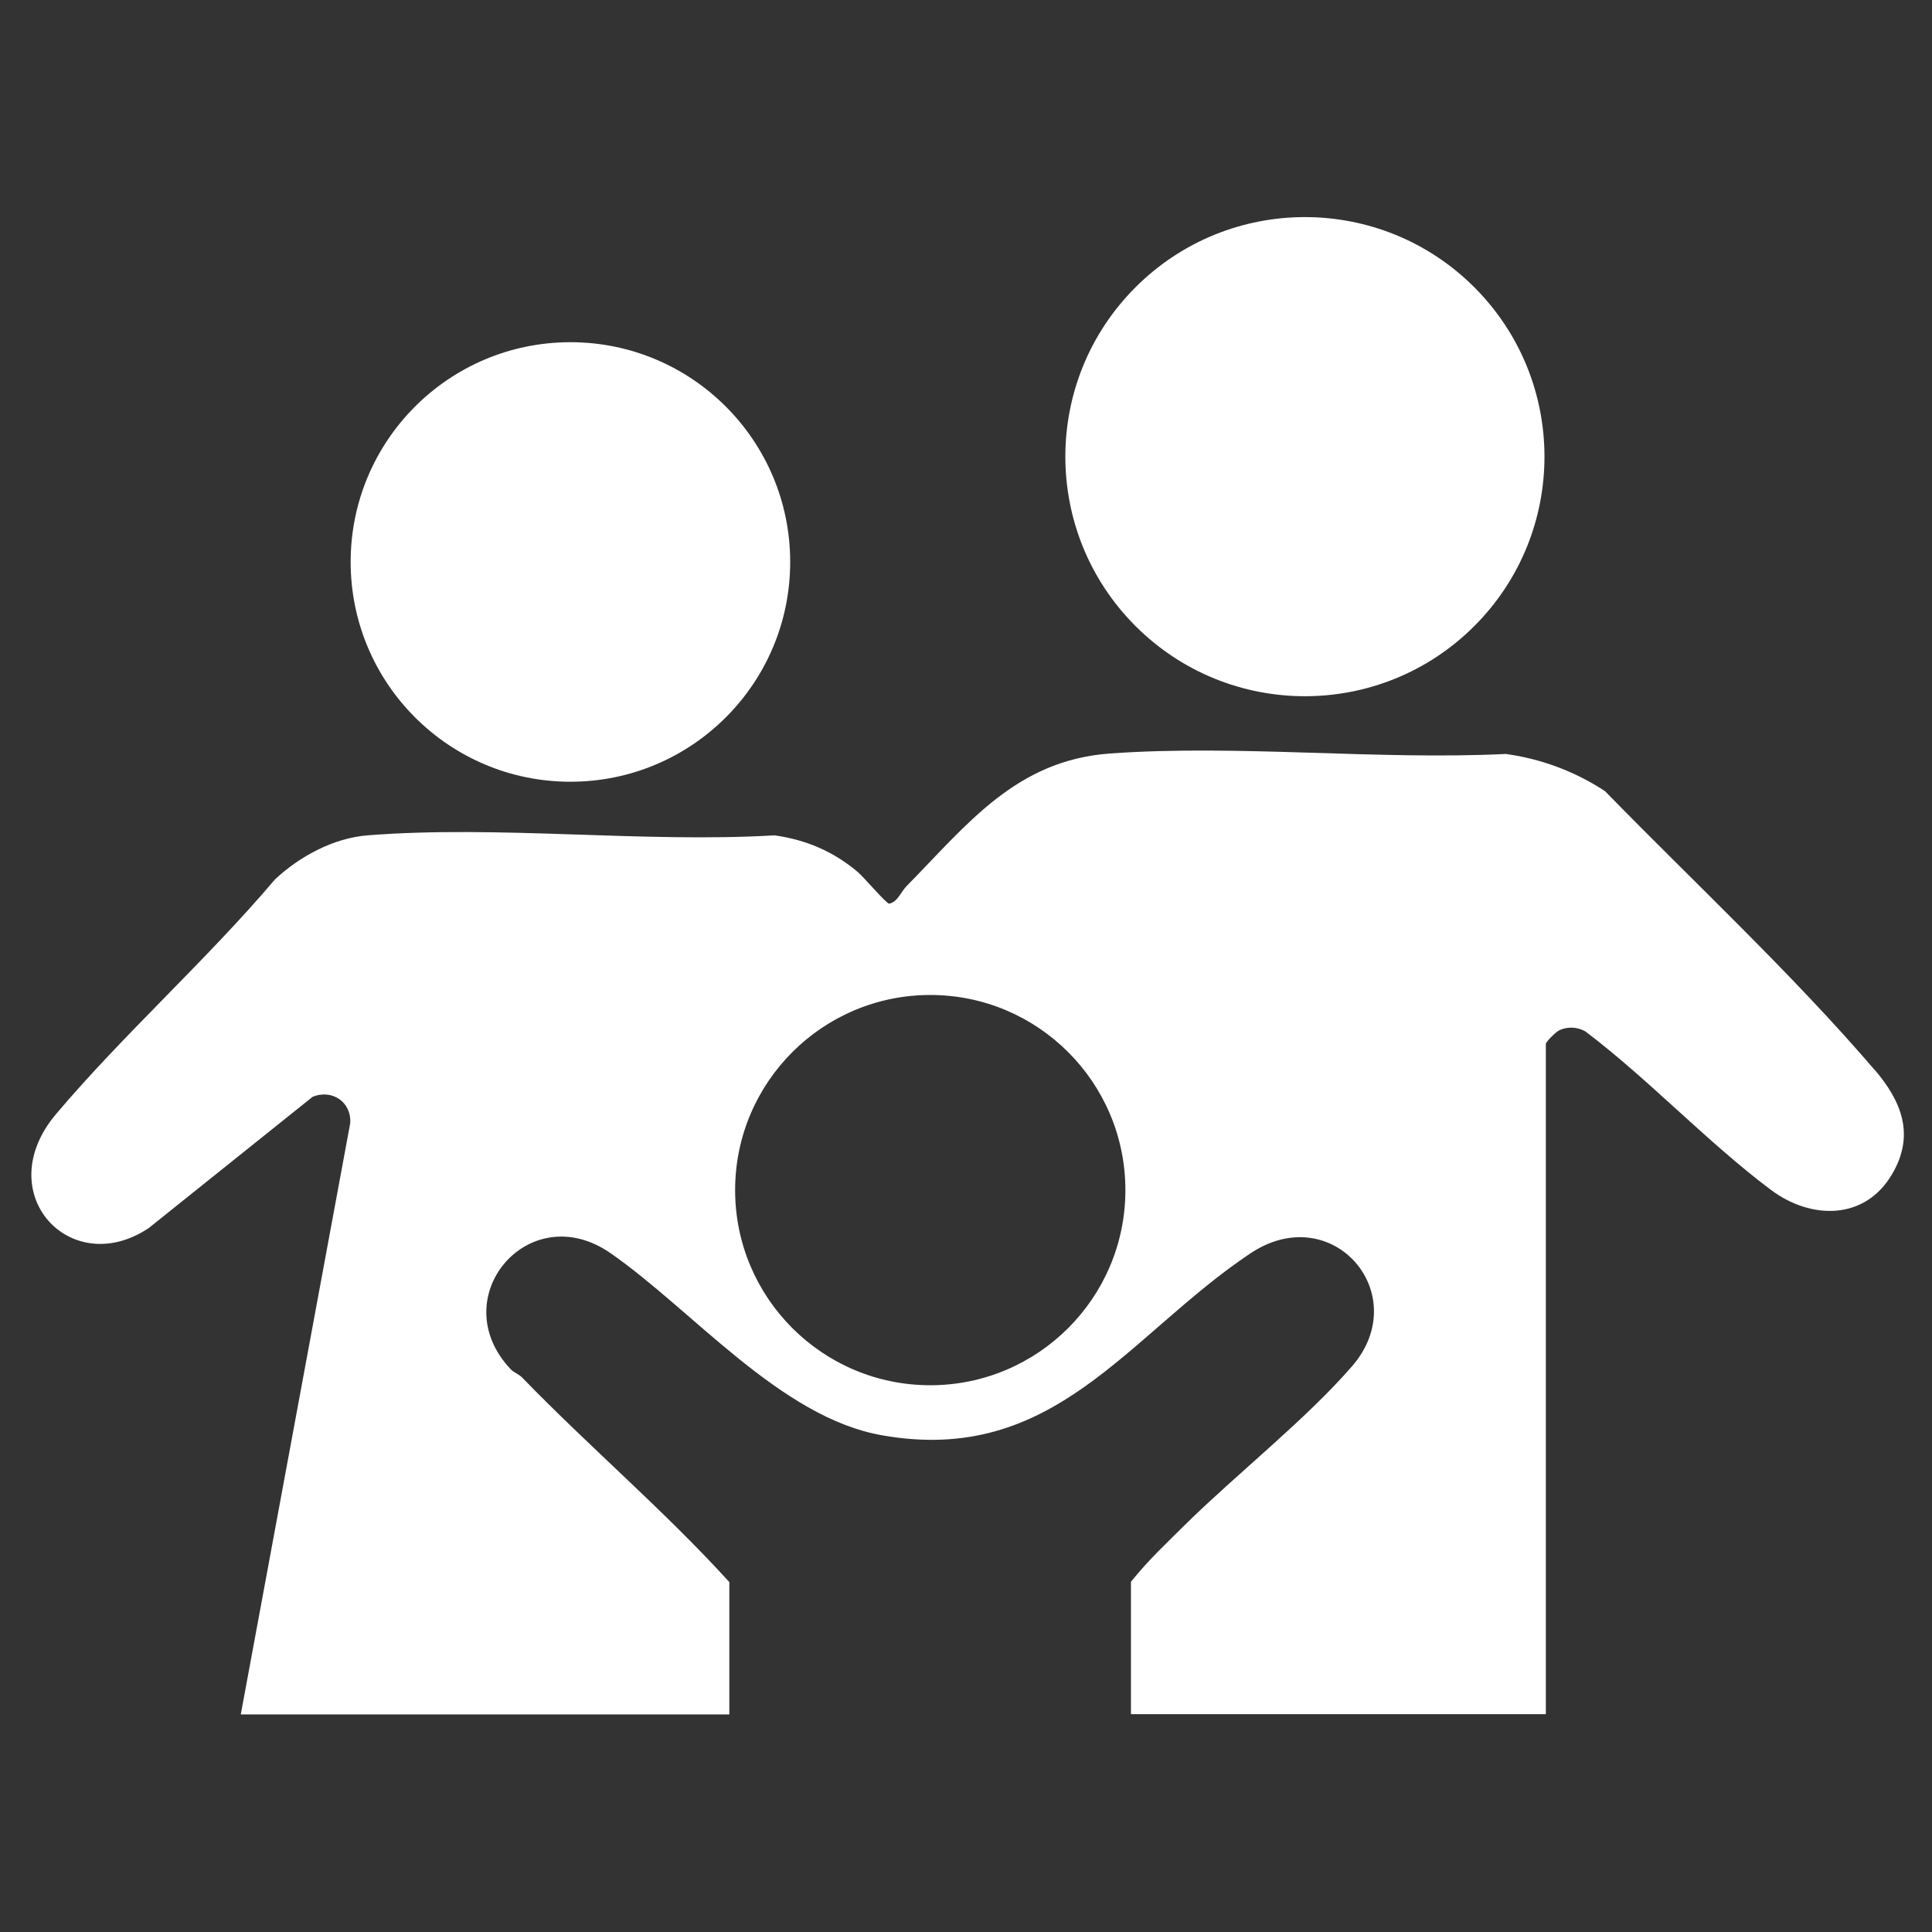 <?xml version="1.0" encoding="UTF-8"?>
<svg id="Calque_1" xmlns="http://www.w3.org/2000/svg" version="1.1" viewBox="0 0 800 800">
  <rect x="0" y="0" width="800" height="800" fill="#333333" stroke="none"/>
  <!-- Generator: Adobe Illustrator 29.4.0, SVG Export Plug-In . SVG Version: 2.1.0 Build 152)  -->
  <defs>
    <style>
      .st0 {
        fill: #fff;
      }
    </style>
  </defs>
  <path class="st0" d="M776.3,443.1c-33.9-39.6-75.2-78.1-111.7-115.5-12.3-8.1-26.4-13.4-41.1-15.4-53.4,2.6-110.9-4-163.8-.2-39,2.8-59,29.2-84.2,54.8-2.5,2.5-3.7,6.6-7.3,7.4-1.2,0-10.5-11-13-13.1-10-8.5-21.5-13.4-34.5-15.2-54.7,3.2-114.4-4.3-168.5,0-14.1,1.1-28.1,8.7-38.3,18.2-28.3,33.4-62.4,63.8-90.6,97.1-27.8,32.8,5.9,69,38.3,47.3l67.8-54.3c8.1-3.4,16.3,2.2,15.6,11l-45.3,244.7h202.3v-54.8c-27.1-29.8-57.9-55.9-85.9-84.8-1.3-1.3-3.4-2-4.6-3.3-28-29.5,7.4-71.6,41.3-48.1,34.1,23.7,70.4,68,112.3,75.4,71.4,12.7,101.5-41,152.5-75.2,34.1-22.9,68.1,16.9,42.2,46.7-18.8,21.7-47.4,44.3-68.4,64.9-7.9,7.8-16.2,15.6-23.1,24.3v54.8h171.8v-277.5c0-.9,4.1-5,5.6-5.7,3.4-1.6,7.5-1.4,10.8.5,26.4,20,50.5,45.9,76.8,65.6,16.4,12.3,38.8,12.8,50.1-6.4,9.7-16.3,4-30.3-7.2-43.4ZM385.2,573.6c-44.6,0-80.8-36.2-80.8-80.8s36.2-80.8,80.8-80.8,80.8,36.2,80.8,80.8-36.2,80.8-80.8,80.8Z"/>
  <circle class="st0" cx="540.4" cy="189.1" r="99.2" transform="translate(24.5 437.5) rotate(-45)"/>
  <circle class="st0" cx="236.2" cy="232.7" r="91"/>
</svg>